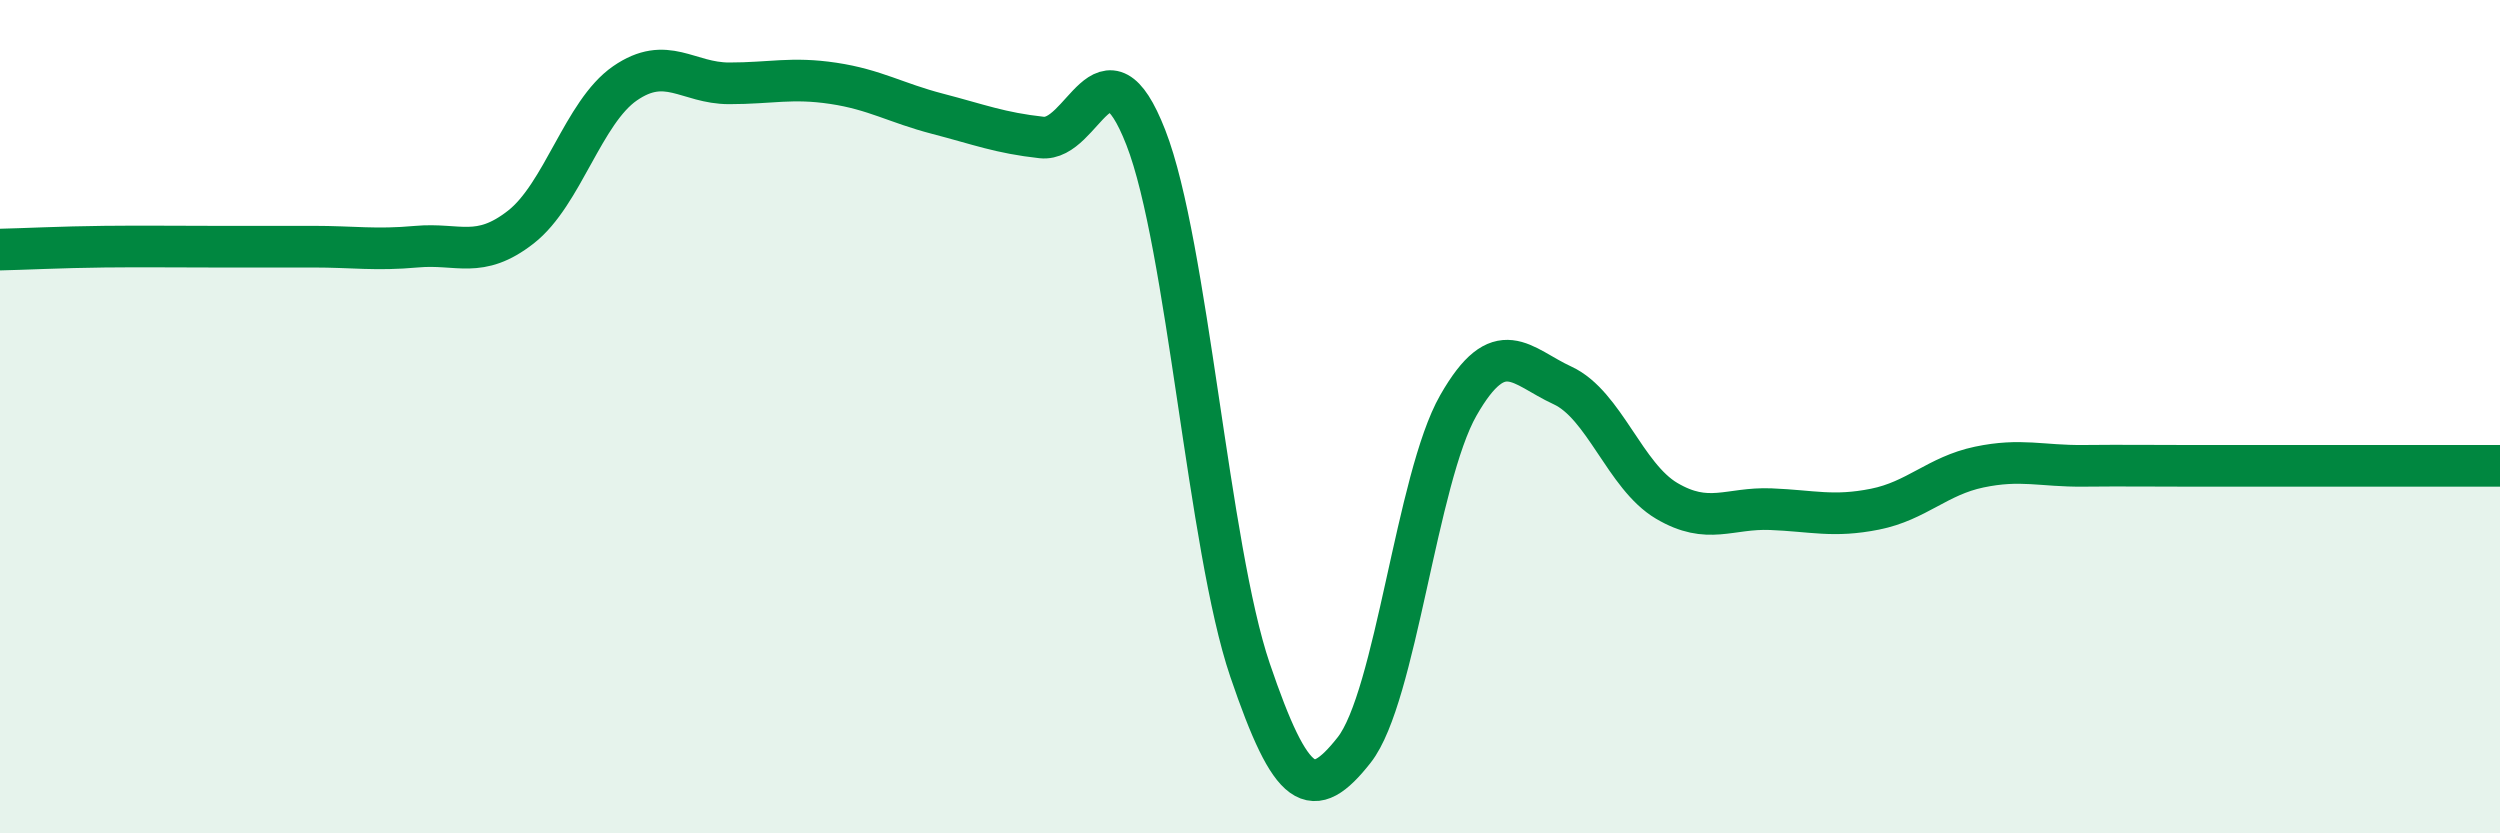
    <svg width="60" height="20" viewBox="0 0 60 20" xmlns="http://www.w3.org/2000/svg">
      <path
        d="M 0,5.99 C 0.5,5.98 1.5,5.93 2.5,5.92 C 3.5,5.91 4,5.92 5,5.92 C 6,5.92 6.5,5.92 7.5,5.92 C 8.5,5.92 9,6.01 10,5.92 C 11,5.83 11.5,6.23 12.5,5.45 C 13.5,4.67 14,2.69 15,2 C 16,1.31 16.5,2 17.5,2 C 18.5,2 19,1.85 20,2 C 21,2.15 21.5,2.47 22.5,2.73 C 23.5,2.99 24,3.19 25,3.3 C 26,3.41 26.5,0.74 27.5,3.3 C 28.5,5.86 29,13.14 30,16.08 C 31,19.02 31.5,19.27 32.5,18 C 33.5,16.73 34,11.48 35,9.73 C 36,7.98 36.5,8.79 37.5,9.25 C 38.5,9.71 39,11.43 40,12.02 C 41,12.61 41.5,12.18 42.5,12.22 C 43.5,12.26 44,12.42 45,12.22 C 46,12.02 46.5,11.42 47.5,11.21 C 48.5,11 49,11.19 50,11.18 C 51,11.17 51.5,11.18 52.5,11.18 C 53.5,11.18 53.5,11.18 55,11.18 C 56.5,11.18 59,11.18 60,11.18L60 20L0 20Z"
        fill="#008740"
        opacity="0.1"
        stroke-linecap="round"
        stroke-linejoin="round"
      />
      <path
        d="M 0,5.99 C 0.5,5.98 1.5,5.93 2.5,5.92 C 3.5,5.91 4,5.92 5,5.92 C 6,5.92 6.5,5.92 7.5,5.92 C 8.5,5.92 9,6.01 10,5.92 C 11,5.83 11.5,6.23 12.5,5.45 C 13.5,4.67 14,2.69 15,2 C 16,1.31 16.5,2 17.5,2 C 18.5,2 19,1.85 20,2 C 21,2.15 21.5,2.47 22.5,2.73 C 23.5,2.99 24,3.19 25,3.3 C 26,3.41 26.5,0.74 27.5,3.3 C 28.5,5.86 29,13.14 30,16.08 C 31,19.02 31.5,19.27 32.5,18 C 33.5,16.73 34,11.48 35,9.73 C 36,7.98 36.5,8.79 37.5,9.25 C 38.5,9.71 39,11.43 40,12.02 C 41,12.61 41.5,12.18 42.5,12.22 C 43.5,12.26 44,12.42 45,12.22 C 46,12.02 46.5,11.42 47.5,11.21 C 48.5,11 49,11.19 50,11.18 C 51,11.17 51.5,11.18 52.5,11.18 C 53.5,11.18 53.5,11.18 55,11.18 C 56.5,11.18 59,11.18 60,11.18"
        stroke="#008740"
        stroke-width="1"
        fill="none"
        stroke-linecap="round"
        stroke-linejoin="round"
      />
    </svg>
  